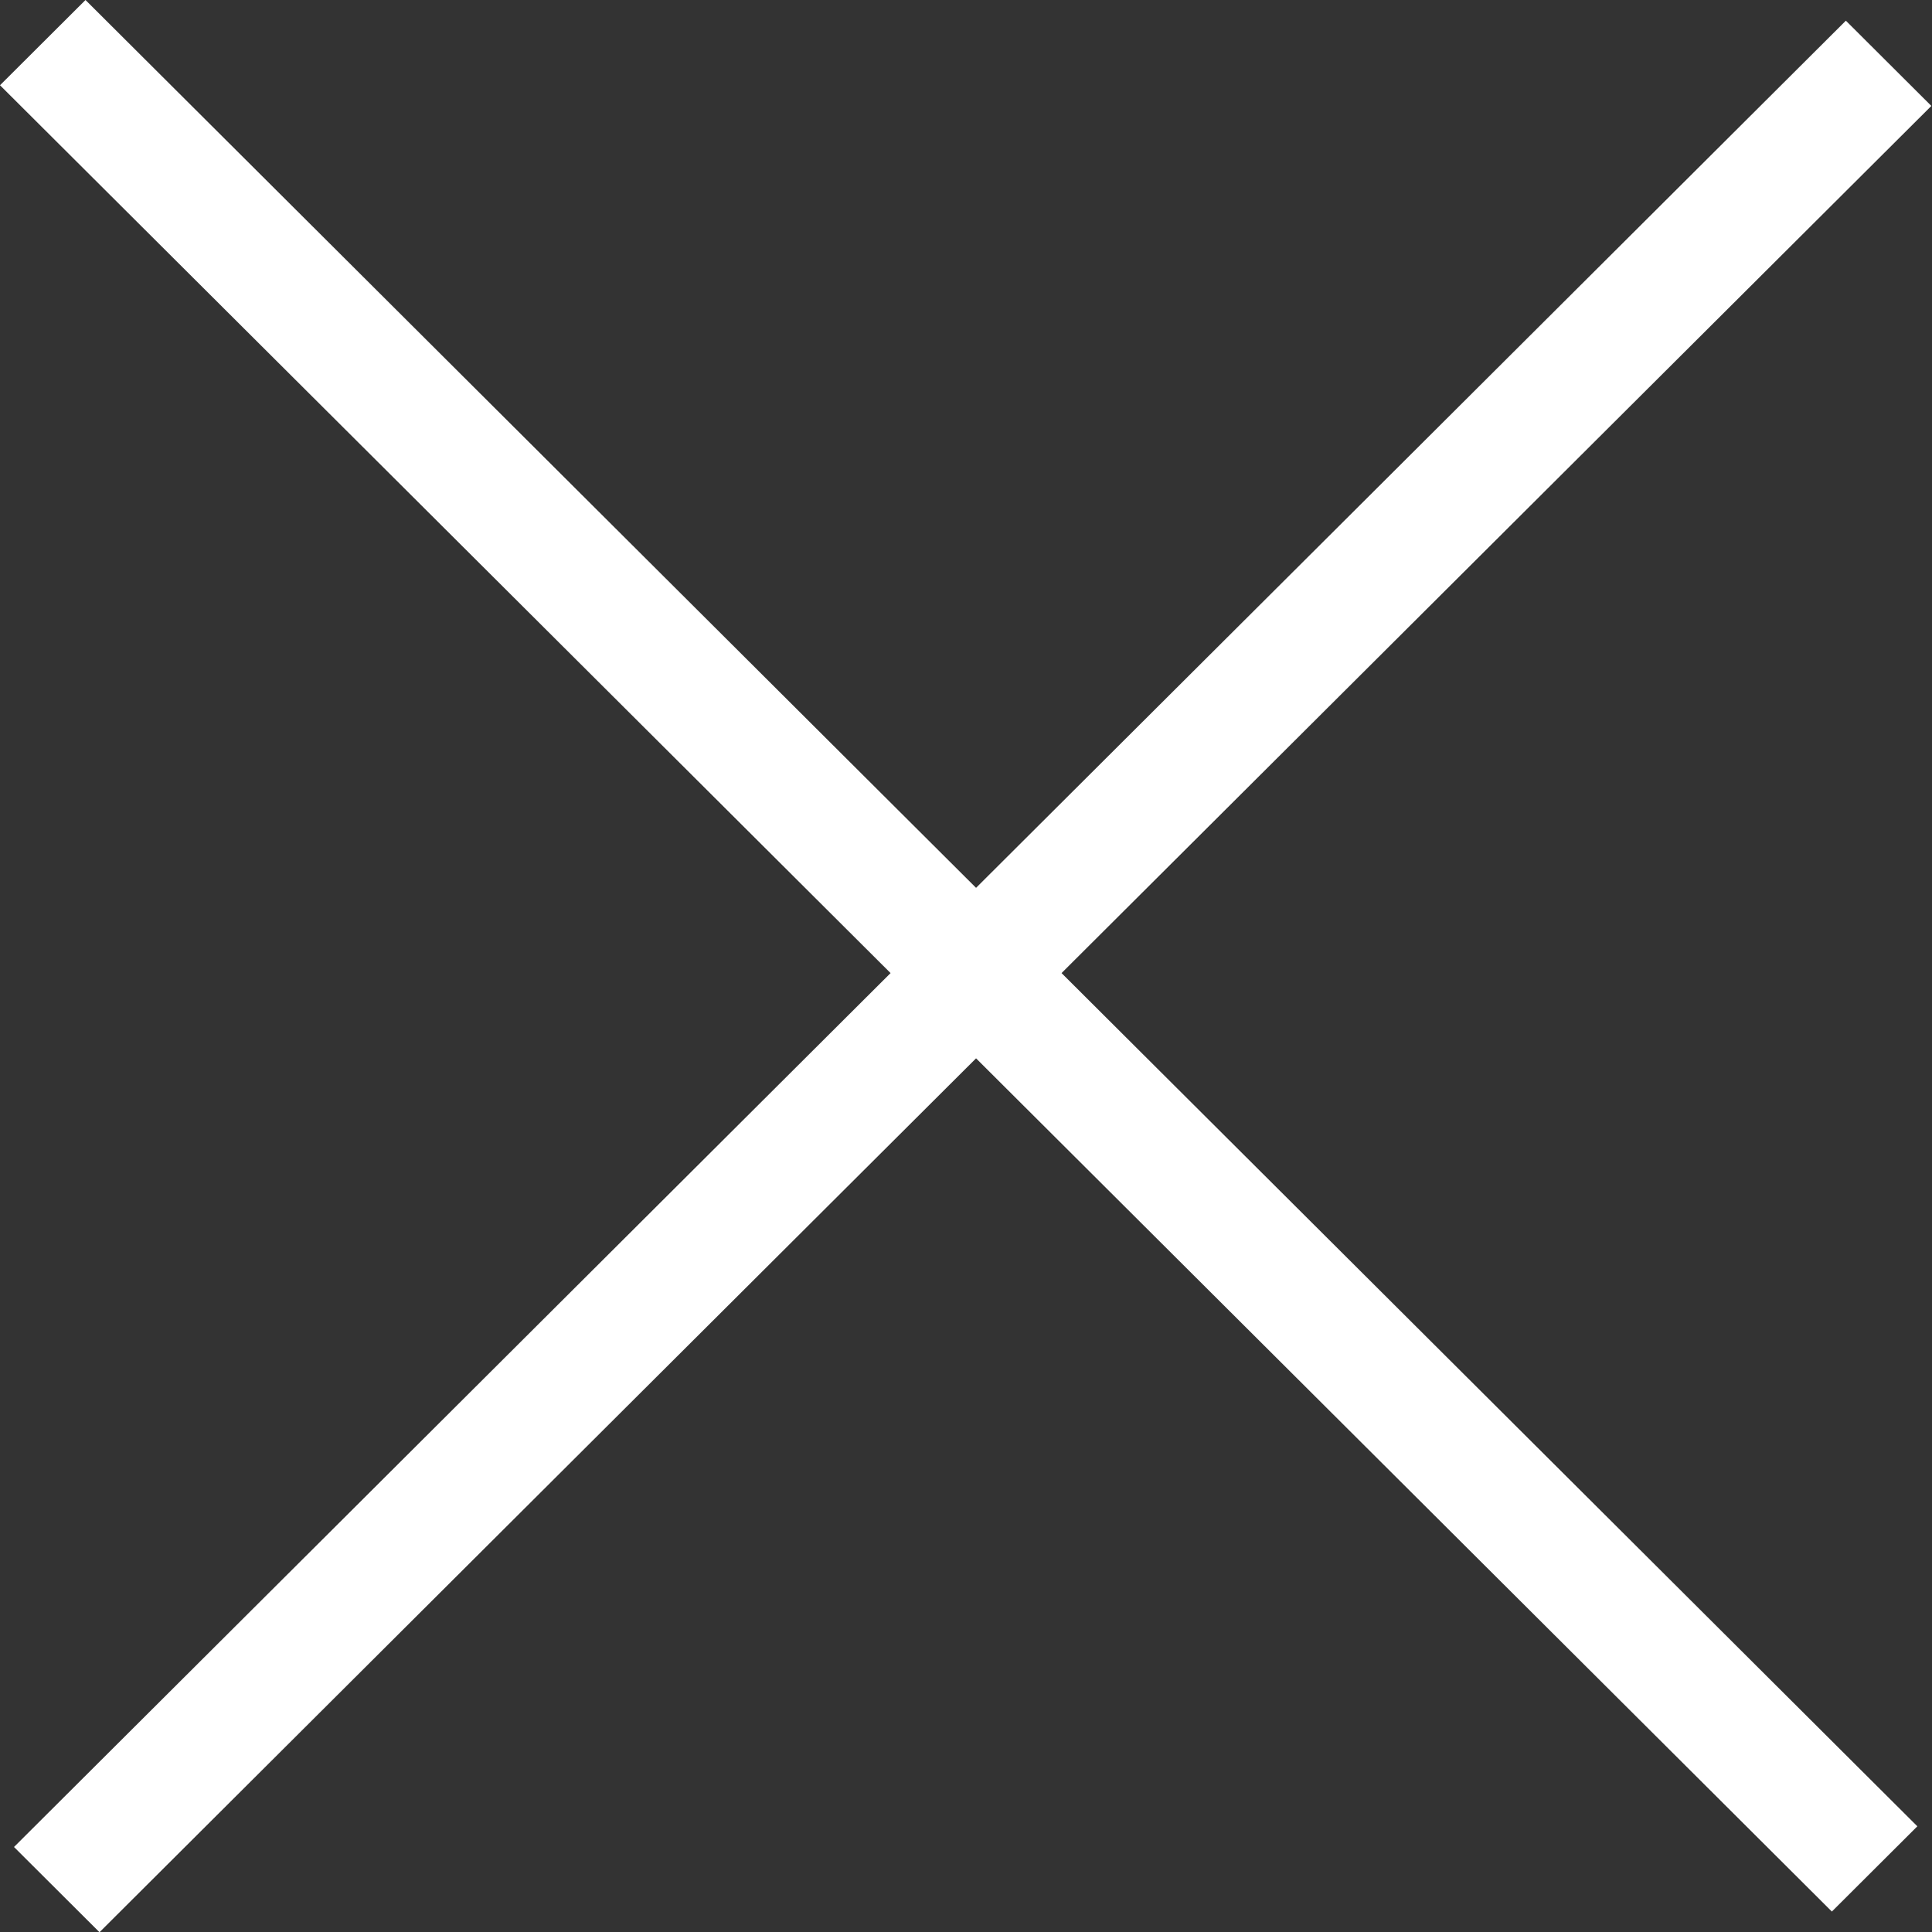 <svg width="24" height="24" viewBox="0 0 24 24" fill="none" xmlns="http://www.w3.org/2000/svg">
<rect x="0" y="0" width="24" height="24" fill="#333333" stroke="none"/>
<path fill-rule="evenodd" clip-rule="evenodd" d="M12.125 13.147L22.756 23.746L23.818 22.687L13.187 12.088L23.992 1.316L22.93 0.257L12.125 11.029L1.062 0L0 1.059L11.063 12.088L0.174 22.944L1.236 24.003L12.125 13.147Z" fill="white"/>
</svg>
